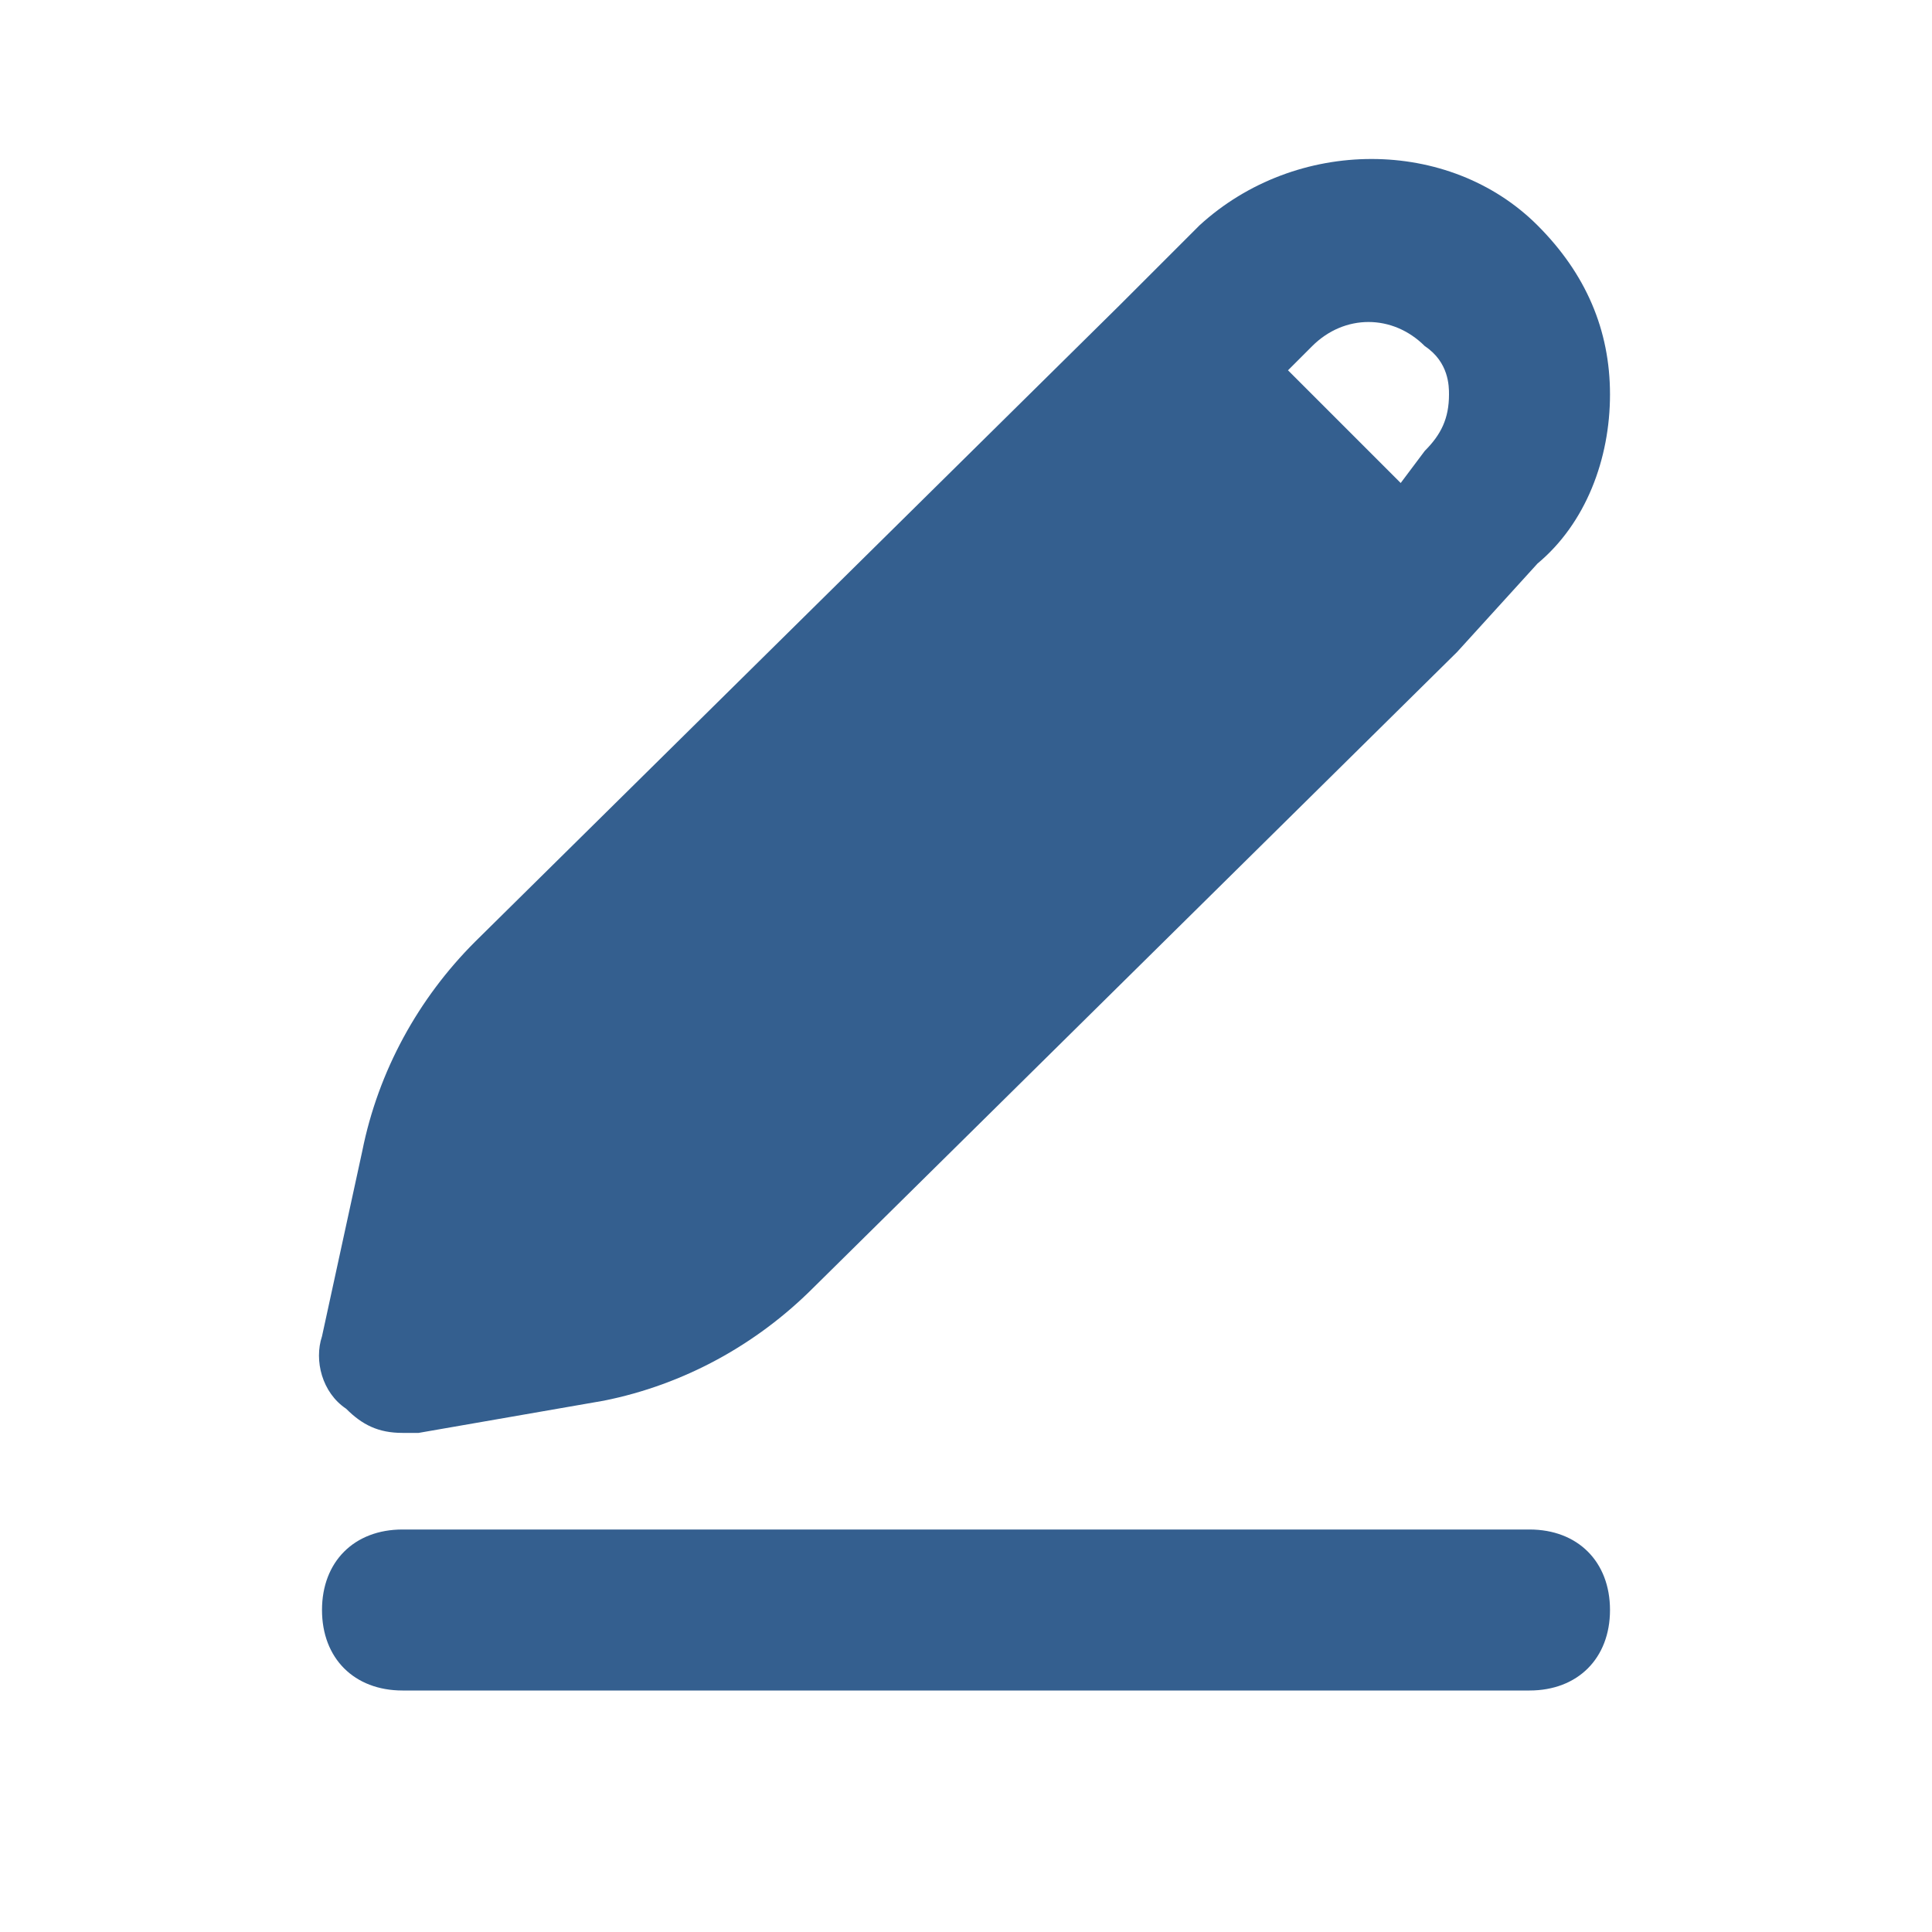 <?xml version="1.0" encoding="UTF-8"?> <svg xmlns="http://www.w3.org/2000/svg" width="24" height="24" viewBox="0 0 24 24" fill="none"> <path d="M5 17.8C5.1 17.8 5.1 17.8 5.2 17.8L7.5 17.4C8.5 17.2 9.4 16.7 10.1 16L18.1 8.1L19.1 7C19.7 6.5 20 5.7 20 4.9C20 4.1 19.7 3.4 19.1 2.8C18 1.7 16.1 1.7 14.9 2.8L13.9 3.8L5.9 11.7C5.2 12.4 4.7 13.3 4.5 14.3L4 16.6C3.9 16.9 4 17.3 4.3 17.5C4.5 17.7 4.7 17.8 5 17.8ZM16.3 4.3C16.7 3.9 17.3 3.9 17.7 4.3C18 4.5 18 4.8 18 4.9C18 5.2 17.9 5.4 17.7 5.6L17.4 6L16 4.6L16.3 4.3ZM19 19H5C4.4 19 4 19.4 4 20C4 20.6 4.4 21 5 21H19C19.6 21 20 20.6 20 20C20 19.4 19.6 19 19 19Z" fill="#345F8F"></path> </svg> 